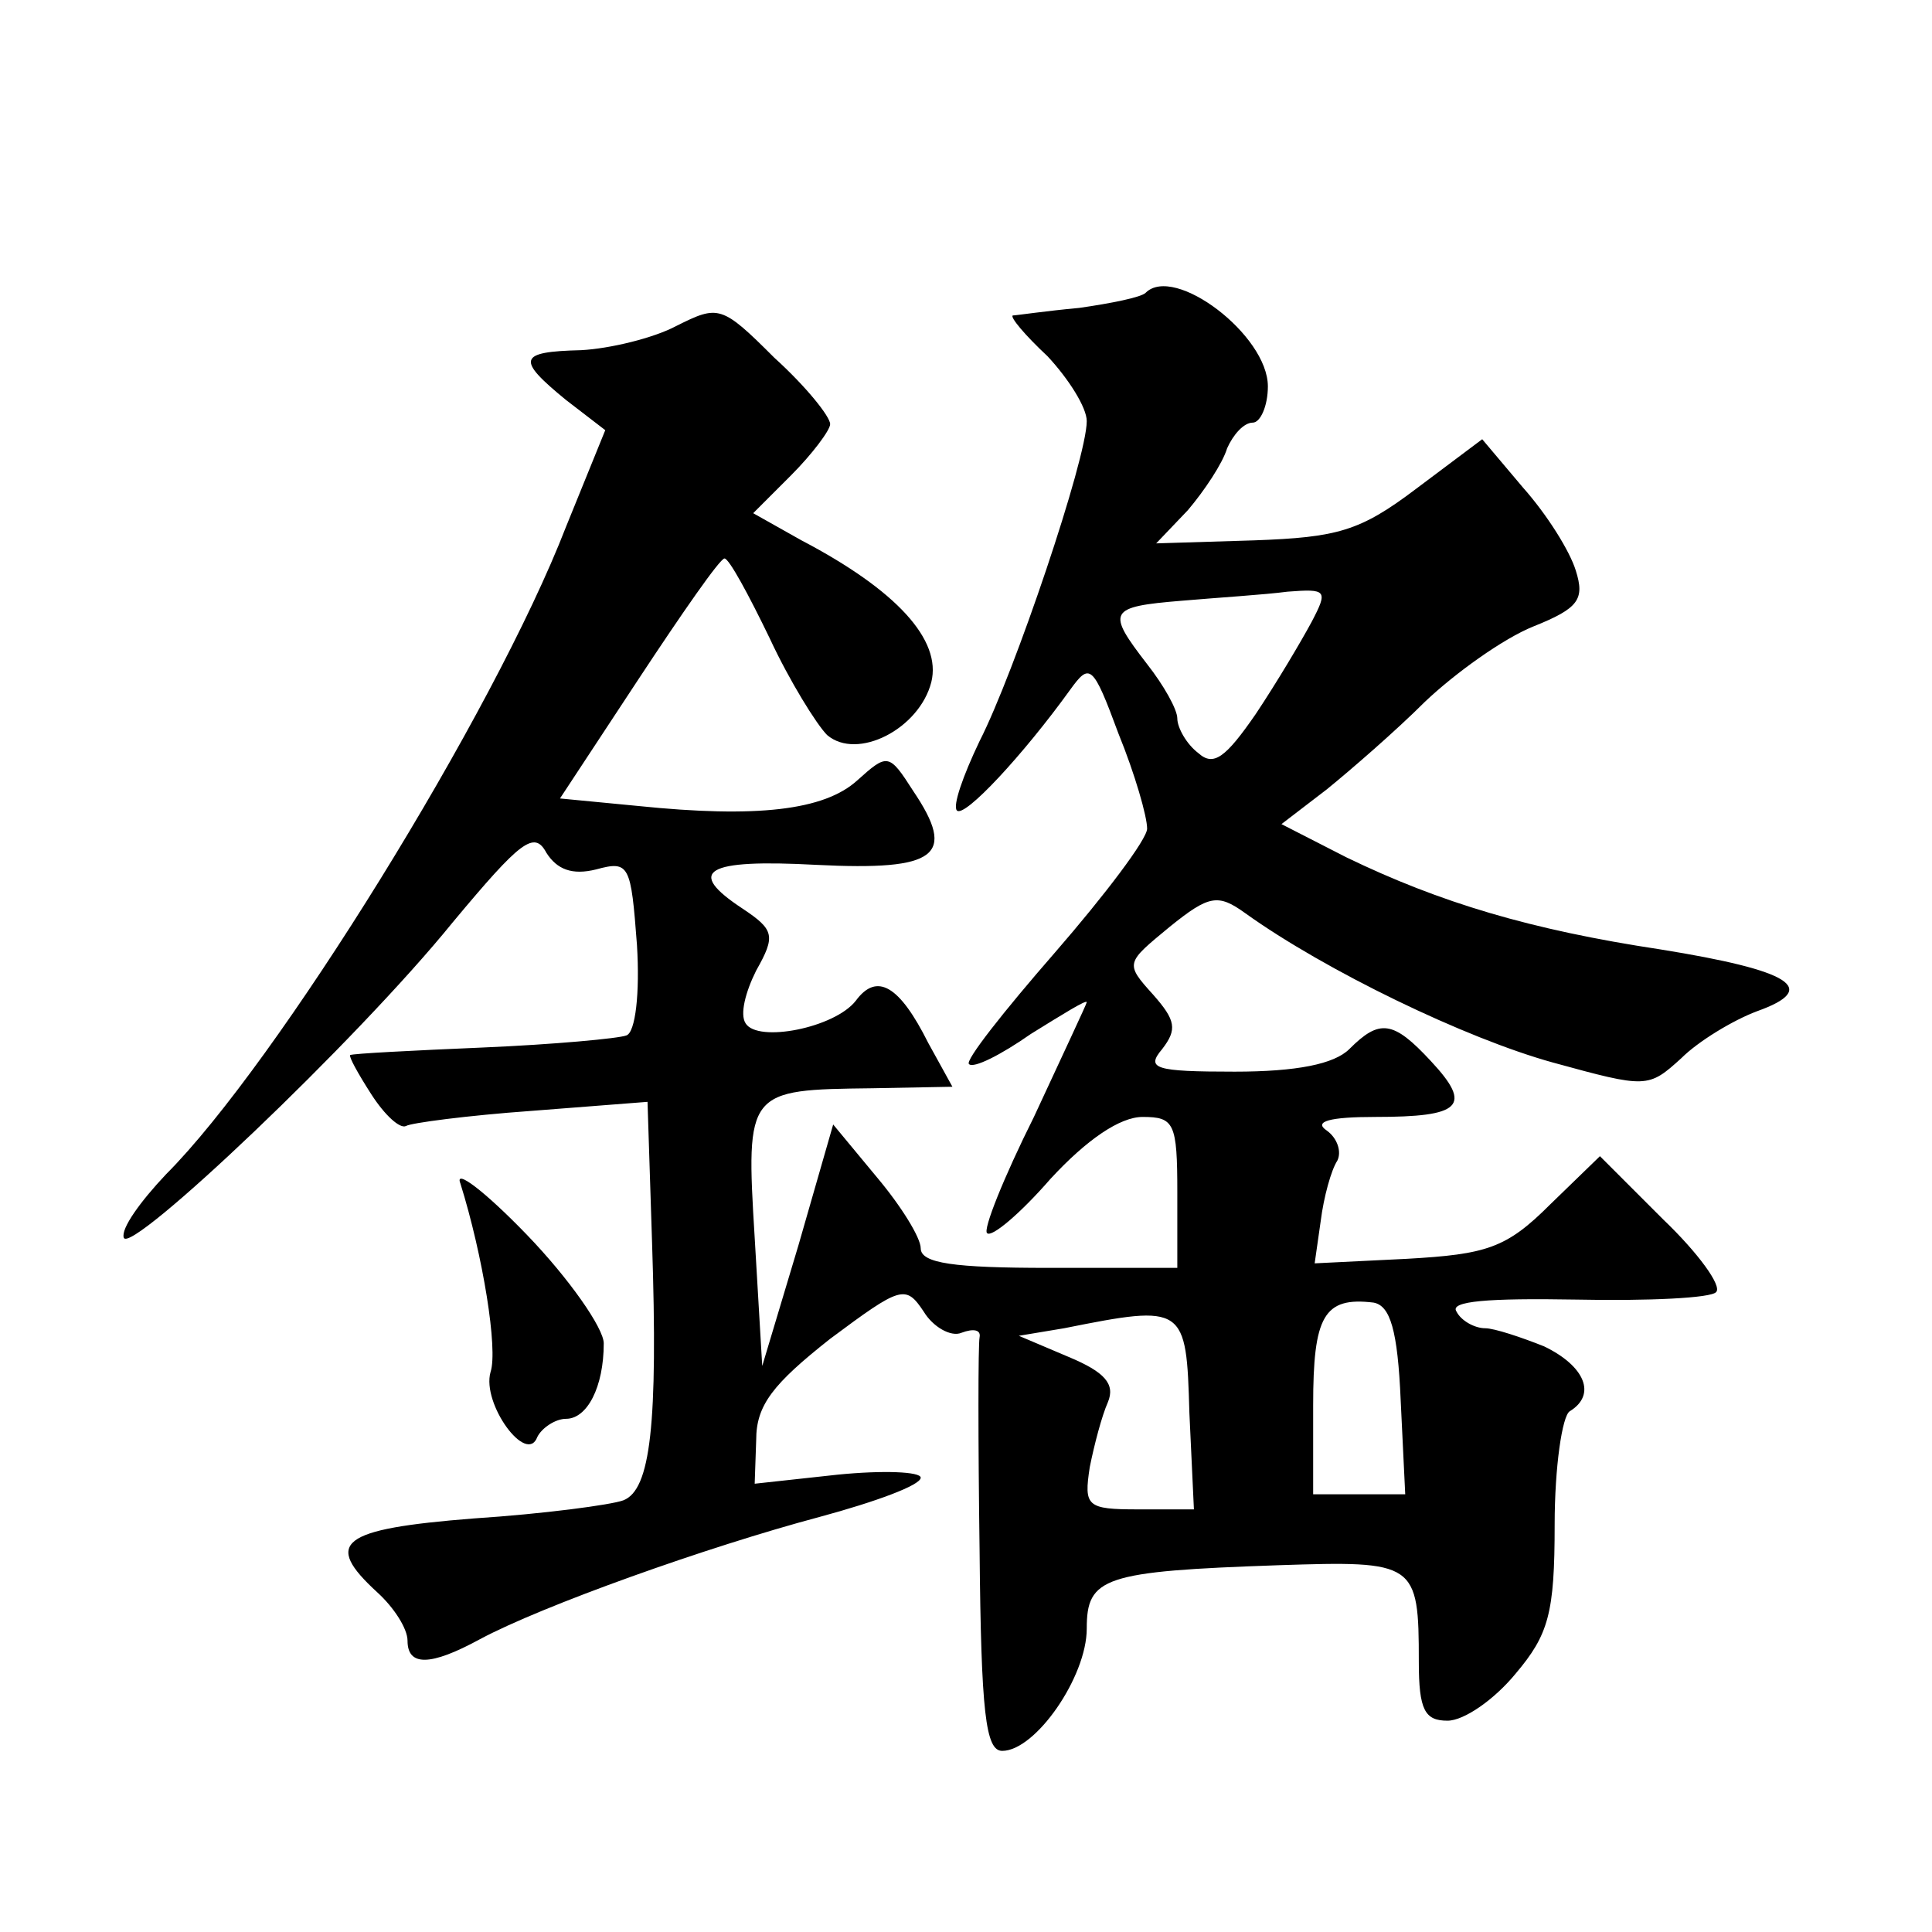 <?xml version="1.0" standalone="no"?>
<!DOCTYPE svg PUBLIC "-//W3C//DTD SVG 20010904//EN"
 "http://www.w3.org/TR/2001/REC-SVG-20010904/DTD/svg10.dtd">
<svg version="1.0" xmlns="http://www.w3.org/2000/svg"
 width="128pt" height="128pt" viewBox="0 0 128 128"
 preserveAspectRatio="xMidYMid meet">
<g transform="translate(0,128) scale(0.1,-0.1)"
fill="#0" stroke="none">
<path d="M759 1086 c-3 -3 -23 -7 -44 -10 -22 -2 -42 -5 -44 -5 -2 -1 8 -13 23
-27 14 -15 26 -34 26 -43 0 -25 -48 -167 -71 -212 -11 -23 -18 -43 -15 -46 5 -5
44 37 75 80 13 18 15 17 32 -29 11 -27 19 -55 19 -63 0 -7 -28 -44 -61 -82 -34
-39 -60 -72 -57 -74 3 -3 21 6 41 20 21 13 37 23 37 21 0 -1 -16 -35 -35 -76 -20
-40 -34 -75 -31 -77 3 -3 22 13 42 36 24 26 46 41 61 41 21 0 23 -4 23 -50 l0 -50
-85 0 c-63 0 -85 3 -85 13 0 7 -13 28 -29 47 l-29 35 -23 -80 -24 -80 -5 85 c-6
98 -5 98 78 99 l53 1 -16 29 c-19 38 -34 47 -48 28 -14 -18 -65 -28 -73 -15 -4
6 0 21 7 35 13 23 12 27 -9 41 -38 25 -25 33 49 29 80 -4 93 6 64 49 -16 25 -17
25 -37 7 -22 -20 -67 -25 -145 -17 l-52 5 52 79 c29 44 54 80 57 80 3 0 16 -24
30 -53 13 -28 31 -57 38 -64 20 -17 61 4 69 35 7 28 -23 61 -86 94 l-32 18 25 25
c14 14 26 30 26 34 0 5 -16 25 -37 44 -35 35 -37 35 -65 21 -15 -8 -44 -15 -63
-16 -42 -1 -43 -6 -10 -33 l26 -20 -26 -64 c-48 -124 -192 -356 -265 -429 -17 -18
-30 -36 -28 -42 4 -12 154 130 218 209 45 54 54 61 62 46 7 -11 17 -15 33 -11 22
6 23 3 27 -50 2 -32 -1 -58 -7 -60 -5 -2 -48 -6 -95 -8 -47 -2 -86 -4 -88 -5 -1
-1 5 -12 14 -26 9 -14 19 -23 23 -21 3 2 41 7 83 10 l77 6 3 -93 c4 -121 -1 -164
-19 -171 -8 -3 -53 -9 -99 -12 -89 -7 -100 -16 -64 -49 11 -10 20 -24 20 -32 0
-17 15 -17 48 1 41 22 150 61 225 81 37 10 67 21 67 26 0 4 -25 5 -55 2 l-55 -6
1 29 c0 23 11 37 49 67 47 35 50 36 62 18 6 -10 18 -17 25 -14 8 3 13 2 12 -3 -1
-5 -1 -69 0 -141 1 -108 4 -133 15 -133 22 0 56 49 56 81 0 34 11 38 127 42 91
3 93 2 93 -64 0 -32 4 -39 19 -39 11 0 31 14 45 31 22 26 26 40 26 99 0 38 5 72
10 75 18 11 10 30 -17 43 -15 6 -33 12 -39 12 -7 0 -16 5 -19 11 -5 7 21 9 79 8
48 -1 90 1 93 5 4 4 -12 26 -35 48 l-42 42 -33 -32 c-29 -29 -42 -33 -95 -36 l-61
-3 4 28 c2 16 7 34 11 40 3 6 0 15 -7 20 -9 6 2 9 32 9 57 0 65 7 37 37 -25 27
-34 28 -54 8 -10 -10 -35 -15 -76 -15 -53 0 -59 2 -48 15 10 13 9 19 -6 36 -19
21 -18 21 11 45 26 21 32 22 50 9 53 -38 146 -83 204 -99 62 -17 63 -17 85 3 11
11 34 25 50 31 42 15 23 27 -64 41 -86 13 -146 31 -208 61 l-43 22 30 23 c16 13
46 39 65 58 20 19 52 42 72 50 30 12 34 18 28 37 -4 13 -19 37 -35 55 l-27 32 -44
-33 c-37 -28 -52 -32 -107 -34 l-65 -2 21 22 c11 13 23 31 26 41 4 9 11 17 17 17
5 0 10 11 10 24 0 34 -62 81 -81 62z m110 -218 c-7 -13 -23 -40 -37 -61 -20 -29
-28 -35 -38 -26 -8 6 -14 17 -14 23 0 6 -9 22 -20 36 -27 35 -26 38 23 42 23 2
55 4 70 6 26 2 27 1 16 -20z m59 -516 l3 -62 -31 0 -30 0 0 59 c0 59 7 72 40 68
11 -2 16 -18 18 -65z m-140 -8 l3 -64 -37 0 c-34 0 -36 2 -32 28 3 15 8 34 12 43
5 12 -2 20 -26 30 l-33 14 30 5 c80 16 81 15 83 -56z M305 496 c15 -48 25 -110
20 -125 -6 -21 24 -62 31 -43 3 6 12 12 19 12 14 0 25 21 25 50 0 10 -23 43 -51
72 -28 29 -48 44 -44 34z"/>
</g>
</svg>
